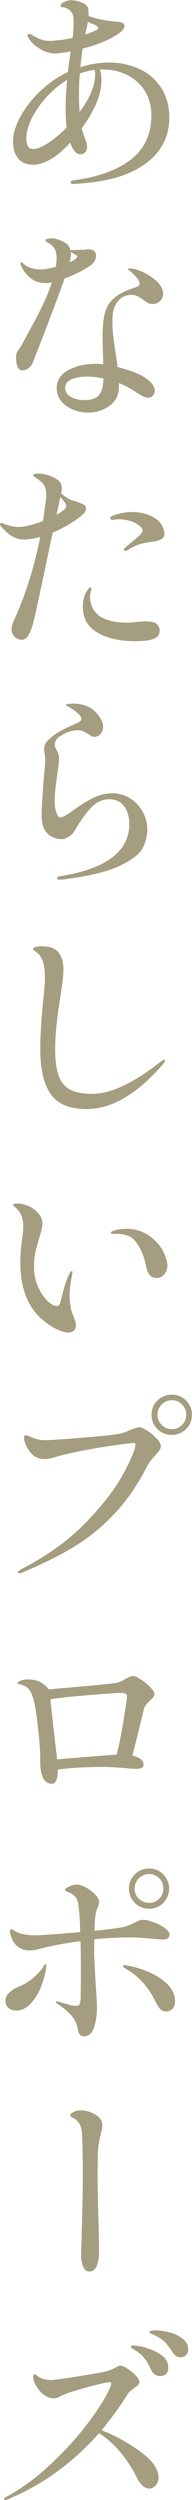 <?xml version="1.0" encoding="UTF-8"?><svg id="_レイヤー_2" xmlns="http://www.w3.org/2000/svg" width="25.4" height="330.12" viewBox="0 0 25.4 330.12"><defs><style>.cls-1{fill:#a49d7f;}</style></defs><g id="_レイヤー_1-2"><path class="cls-1" d="M18.42,9.09c1.21.57,2.18,1.4,2.9,2.51s1.08,2.42,1.08,3.95-.42,2.94-1.26,4.16c-.84,1.22-2.1,2.22-3.78,3s-3.72,1.26-6.13,1.47c-.39.04-.89.07-1.48.11-.28,0-.42-.07-.42-.2,0-.04.03-.09.08-.15s.16-.11.31-.13c3.19-.41,5.71-1.31,7.54-2.7s2.76-3.36,2.76-5.89c0-1.21-.29-2.28-.85-3.19-.57-.91-1.34-1.62-2.31-2.11-.97-.49-2.04-.74-3.22-.74h-.42c.13.45.2.92.2,1.43,0,1.83-.87,3.94-2.6,6.33.09.41.22.83.39,1.26.21.5.31.91.31,1.2,0,.32-.09.56-.27.73s-.38.25-.6.25-.44-.09-.64-.28-.36-.41-.48-.67l-.25-.59c-.95,1.05-1.84,1.79-2.67,2.24s-1.57.67-2.23.67c-.88,0-1.54-.28-1.99-.85-.45-.57-.67-1.29-.67-2.17,0-1.03.32-2.13.97-3.32s1.52-2.31,2.62-3.36c1.1-1.05,2.32-1.9,3.67-2.53.08-.71.2-1.62.37-2.74-.97.19-1.67.28-2.1.28-.65,0-1.32-.21-2-.63-.68-.42-1.15-.86-1.41-1.33-.13-.21-.2-.34-.2-.42,0-.13.07-.2.22-.2.11,0,.21.03.28.08.41.26.81.47,1.19.62.38.15.83.22,1.33.22.22,0,.62-.03,1.18-.1.56-.06,1.15-.16,1.76-.29.09-.75.14-1.45.14-2.1,0-.43-.04-.76-.11-.98-.24-.52-.63-.84-1.18-.95-.07-.02-.17-.03-.28-.04-.11,0-.17-.04-.17-.1,0-.21.15-.39.46-.56.31-.17.63-.25.97-.25.37,0,.79.08,1.26.25s.77.39.92.67c.07.13.11.42.11.87v.28c.45.19,1.02.35,1.71.49.69.14,1.35.23,1.99.27.37.02.64.07.8.17.16.09.24.24.24.45,0,.47-.75,1.06-2.24,1.79-.78.39-1.88.78-3.28,1.15-.09.52-.2,1.34-.31,2.46,1.25-.41,2.5-.62,3.75-.62,1.49,0,2.85.29,4.06.85ZM6.37,18.89c.81-.53,1.63-1.22,2.45-2.06-.09-.62-.14-1.39-.14-2.32,0-1.16.06-2.47.2-3.95-.5.28-1.06.69-1.68,1.23-1.08.95-1.97,2.03-2.67,3.23-.7,1.2-1.05,2.29-1.05,3.26s.32,1.4.95,1.4c.48,0,1.13-.27,1.95-.8ZM12.52,9.21c-.69.11-1.34.28-1.96.5-.08.84-.11,1.76-.11,2.77,0,.8.03,1.57.08,2.3.09-.11.21-.28.37-.5,1.12-1.64,1.68-3.12,1.68-4.42,0-.17-.02-.38-.06-.64ZM11.26,4.56c.62-.21,1.09-.39,1.43-.56.21-.07.31-.2.31-.36,0-.11-.15-.23-.45-.36-.34-.11-.64-.25-.92-.42-.05.34-.13.69-.22,1.06-.08.24-.12.46-.14.64Z"/><path class="cls-1" d="M8.54,36.79c-.5,1.42-1.26,3.46-2.28,6.13-1.02,2.67-1.67,4.34-1.95,5.01-.13.3-.32.54-.57.71-.25.18-.51.27-.77.27-.56,0-.84-.58-.84-1.74,0-.24.02-.42.06-.52.04-.1.13-.27.28-.49.22-.3.42-.62.59-.95l.64-1.2c.71-1.27,1.32-2.43,1.83-3.47.51-1.05.96-2.13,1.33-3.25-.28.06-.53.08-.76.08-.88,0-1.57-.22-2.07-.66s-.89-.91-1.15-1.41c-.11-.21-.17-.38-.17-.53,0-.09.04-.14.11-.14s.21.09.39.28c.24.22.56.39.96.5.4.11.82.17,1.25.17s1.1-.11,1.96-.34c.07-.35.11-.73.11-1.12,0-.71-.16-1.23-.48-1.57-.17-.19-.38-.35-.63-.49-.25-.14-.38-.24-.38-.29,0-.09.07-.17.22-.22.15-.06.34-.08.56-.08.34,0,.65.06.95.17.48.17.85.36,1.11.59s.41.5.46.84c.06-.04.21-.06.45-.06l1.26-.03c.13,0,.25,0,.35-.03.1-.02.21-.03.32-.03.13,0,.23,0,.31.03.22.02.4.11.53.27s.2.35.2.57-.07.45-.2.67c-.13.22-.3.41-.5.56-1.04.71-2.21,1.3-3.5,1.76ZM15.57,39.82c-.47.58-.7,1.41-.7,2.49,0,.65.04,1.32.11,2,.07.68.19,1.51.34,2.48.11.75.19,1.31.22,1.68.86.21,1.66.46,2.41.77.75.31,1.32.64,1.71.99.26.21.46.43.6.67.14.24.21.47.21.67,0,.26-.08.49-.25.67-.17.19-.38.28-.62.28-.22,0-.47-.07-.74-.21-.27-.14-.61-.35-1.02-.63-.67-.45-1.37-.81-2.1-1.09v.48c0,1.05-.41,1.88-1.22,2.49s-1.78.92-2.9.92c-.65,0-1.3-.13-1.93-.38s-1.16-.62-1.57-1.11c-.41-.49-.62-1.05-.62-1.71,0-1.03.5-1.83,1.51-2.39s2.23-.85,3.67-.85c.17,0,.49.02.98.06l-.03-1.12c-.04-1.12-.06-1.93-.06-2.44,0-1.36.1-2.44.31-3.22.21-.78.62-1.45,1.25-1.99.62-.54,1.57-1.01,2.84-1.4.34-.11.5-.28.5-.5,0-.37-.44-.93-1.32-1.68-.15-.09-.22-.17-.22-.22s.08-.08.25-.08c.15,0,.34.02.57.07.23.05.43.11.6.18.77.26,1.49.69,2.19,1.27.69.59,1.04,1.19,1.04,1.81,0,.39-.13.72-.41.98s-.58.39-.94.39c-.24,0-.46-.05-.64-.14s-.43-.25-.73-.48c-.28-.21-.53-.35-.74-.45-.21-.09-.45-.14-.71-.14-.77,0-1.38.29-1.85.87ZM13.16,52.08c.34-.5.51-1.2.53-2.1-.78-.17-1.5-.25-2.16-.25-.82,0-1.51.12-2.07.36-.56.24-.84.62-.84,1.12s.25.92.76,1.2c.5.28,1.09.42,1.76.42,1.01,0,1.68-.25,2.02-.76ZM9.21,34.64c.06-.04.13-.07.21-.1.08-.03.16-.07.24-.13.37-.22.56-.4.56-.53,0-.09-.1-.2-.31-.31-.06-.02-.15-.06-.28-.13-.13-.07-.21-.13-.25-.18v.25c0,.32-.06.69-.17,1.12Z"/><path class="cls-1" d="M10.64,68.21c-1.06.82-2.29,1.53-3.67,2.13-.06.32-.16.79-.31,1.43-1.36,6.55-2.16,10.18-2.38,10.89-.21.63-.41,1.1-.63,1.39s-.47.43-.77.43c-.36,0-.67-.13-.94-.38-.27-.25-.41-.59-.41-1.02,0-.32.11-.73.34-1.23,1.51-3.3,2.66-6.95,3.45-10.95-.79.22-1.52.34-2.21.34-1.01,0-1.98-.56-2.91-1.68-.13-.13-.2-.24-.2-.34,0-.11.06-.17.17-.17.06,0,.2.05.42.14.67.26,1.29.39,1.85.39.41,0,.91-.07,1.51-.22.52-.13,1.1-.32,1.74-.56.09-.62.21-1.5.37-2.66.04-.26.05-.52.05-.78,0-.6-.11-1.05-.34-1.37s-.62-.65-1.18-1.01c-.15-.09-.22-.18-.22-.25,0-.06.07-.1.21-.14.14-.04.3-.06.49-.06.24,0,.54.04.88.11.35.07.66.18.94.31.39.17.7.36.94.59.23.22.35.56.35,1.01,0,.11,0,.21-.03.31-.02.09-.04.18-.06.25.22.26.57.52,1.04.78.21.11.57.24,1.09.39.39.13.68.25.87.36.19.11.28.29.28.53,0,.32-.24.66-.73,1.04ZM8.76,66.86c0-.17-.06-.34-.18-.5s-.32-.41-.6-.73l-.5,2.35c.86-.49,1.29-.86,1.29-1.12ZM20.92,82.63c.13.15.2.36.2.62,0,.56-.29.94-.85,1.13-.57.2-1.36.29-2.37.29-2.02,0-3.68-.37-4.98-1.12-1.31-.75-1.96-1.89-1.96-3.42,0-.37.04-.72.11-1.04.07-.32.16-.56.25-.73.11-.21.22-.39.34-.56.11-.17.21-.25.31-.25.07,0,.11.06.11.17,0,.07-.02.18-.06.32-.04.14-.07.27-.08.38-.02.11-.03.25-.03.42,0,.37.08.77.24,1.2.16.43.44.82.85,1.18.32.28.81.52,1.47.71.66.2,1.41.29,2.26.29.19,0,.4,0,.66-.03.25-.02.5-.04.74-.06.5-.06.9-.08,1.18-.08.86,0,1.4.19,1.62.56ZM21.42,69.4c.22.4.34.76.34,1.08,0,.54-.45.88-1.34,1.01-.13.02-.39.06-.77.11-.38.06-.72.13-1.02.22-.32.09-.65.22-.99.39s-.6.31-.77.42c-.13.08-.24.11-.34.11s-.14-.04-.14-.11.04-.17.14-.28c.11-.11.36-.33.73-.64.54-.43.94-.77,1.2-1.02s.39-.48.39-.69c0-.19-.14-.38-.42-.59-.41-.32-.86-.54-1.34-.66-.49-.12-.92-.18-1.32-.18-.19,0-.36.01-.52.04s-.26.04-.29.04c-.26,0-.39-.07-.39-.22,0-.11.12-.22.36-.34.9-.32,1.74-.48,2.52-.48.6,0,1.15.07,1.67.21.51.14.96.33,1.33.57.43.26.76.59.98.99Z"/><path class="cls-1" d="M7.56,115.98c0-.09.04-.16.12-.2.08-.04.18-.07.28-.08.1-.02.17-.03.21-.03,2.95-.49,5.18-1.3,6.68-2.45,1.5-1.15,2.25-2.6,2.25-4.35,0-1.01-.23-1.82-.69-2.42s-1.11-.91-1.95-.91-1.65.34-2.32,1.02c-.67.68-1.42,1.71-2.24,3.09-.17.32-.42.59-.76.81s-.63.34-.87.34c-.89,0-1.58-.27-2.06-.81-.48-.54-.71-1.32-.71-2.32,0-.6.04-1.48.13-2.66s.14-2.01.18-2.49c.11-1.04.17-1.77.17-2.18,0-.28-.02-.55-.07-.81-.05-.26-.07-.46-.07-.59,0-.39.11-.72.34-.99.22-.27.58-.58,1.06-.94.39-.3,1.09-.68,2.1-1.15.52-.22.89-.4,1.11-.52s.32-.26.32-.41c0-.21-.17-.46-.5-.76s-.72-.57-1.15-.81c-.05-.04-.13-.08-.24-.13-.1-.05-.15-.1-.15-.15s.11-.1.34-.13c.22-.03.41-.04.56-.04.8,0,1.51.15,2.13.46.62.31,1.15.84,1.6,1.61.19.32.28.64.28.98,0,.37-.11.69-.34.95-.22.26-.48.39-.76.39-.15,0-.29-.03-.42-.1s-.26-.14-.39-.24c-.26-.17-.5-.3-.7-.39s-.47-.14-.78-.14c-.75,0-1.53.27-2.35.81-.21.11-.37.28-.48.49s-.17.42-.17.6c0,.15.03.29.1.43.07.14.11.23.13.27.22.41.34.79.34,1.15,0,.24-.07.86-.2,1.85-.26,1.68-.39,2.94-.39,3.78,0,.5.07.98.21,1.44.14.46.33.69.57.69.26,0,.81-.31,1.65-.92.95-.69,1.83-1.24,2.65-1.65.81-.41,1.67-.62,2.59-.62.82,0,1.59.22,2.29.66s1.27,1.03,1.68,1.76c.41.74.62,1.53.62,2.37s-.21,1.68-.64,2.48c-.43.79-1.45,1.57-3.07,2.34-1.62.76-4.03,1.34-7.24,1.74-.24.04-.45.06-.62.06-.24,0-.36-.06-.36-.17Z"/><path class="cls-1" d="M6.71,144.49c-.92-1.32-1.38-3.31-1.38-5.98,0-1.7.12-3.76.36-6.19.17-1.47.25-2.58.25-3.3,0-.86-.1-1.57-.29-2.13-.2-.56-.54-.99-1.02-1.29-.17-.09-.25-.19-.25-.28,0-.13.13-.22.38-.28s.52-.08.8-.08c1.05,0,1.78.28,2.2.83s.63,1.31.63,2.28c0,.52-.06,1.24-.2,2.14s-.21,1.44-.22,1.61c-.04.13-.07.35-.11.64-.37,2.33-.56,4.36-.56,6.08,0,1.49.15,2.67.46,3.51.31.85.81,1.46,1.51,1.83.7.37,1.67.56,2.9.56,2.46,0,5.47-1.4,9.02-4.2.06-.04.14-.1.27-.18s.22-.13.29-.13c.05,0,.08.04.08.11,0,.11-.11.3-.34.56-3.4,3.9-6.74,5.85-10.03,5.85-2.24,0-3.82-.66-4.75-1.97Z"/><path class="cls-1" d="M7.46,175.5c-.62-.3-1.3-.77-2.03-1.4-1.83-1.64-2.74-4.12-2.74-7.42,0-.88.07-1.86.22-2.94.11-.86.17-1.44.17-1.74,0-.56-.08-1.05-.25-1.48-.17-.43-.46-.81-.87-1.15-.15-.13-.22-.22-.22-.28s.06-.1.18-.13.25-.04.38-.04c.49,0,.98.12,1.5.35.51.23.94.56,1.29.97.35.41.52.85.52,1.32,0,.24-.04.53-.12.87s-.18.67-.29,1.01c-.22.75-.4,1.4-.52,1.95s-.18,1.18-.18,1.89c0,.93.17,1.8.52,2.59.35.79.76,1.42,1.23,1.89.47.47.9.7,1.27.7.24,0,.4-.19.48-.56.39-1.64.76-2.82,1.09-3.53.17-.35.31-.53.42-.53.06,0,.08.06.08.17l-.08.5c-.21.95-.31,1.84-.31,2.66,0,.37.06.9.17,1.57.06.32.18.69.37,1.12.21.49.31.86.31,1.12,0,.3-.09.54-.27.71-.18.18-.42.27-.74.27-.41,0-.93-.15-1.55-.45ZM19.88,168.45c-.21-.21-.36-.48-.45-.84-.02-.07-.11-.44-.27-1.09s-.42-1.3-.78-1.93c-.37-.63-.77-1.07-1.22-1.32-.43-.22-1.03-.34-1.79-.34h-.47c-.17,0-.25-.05-.25-.14s.1-.18.31-.25c.56-.19,1.16-.28,1.79-.28,1.32,0,2.49.44,3.5,1.32.69.62,1.18,1.26,1.47,1.93.29.67.43,1.21.43,1.62s-.14.81-.41,1.13c-.27.33-.59.49-.97.49s-.69-.1-.89-.31Z"/><path class="cls-1" d="M2.38,207.62c0-.11.19-.27.56-.48,3.36-1.74,6.16-3.76,8.39-6.06,2.23-2.3,3.88-4.44,4.94-6.4s1.62-3.27,1.65-3.92c0-.15-.08-.22-.25-.22s-.94.09-2.31.28c-1.37.19-2.84.43-4.4.73s-2.86.61-3.9.92c-.41.13-.79.2-1.15.2-.58,0-1.08-.17-1.51-.5-.34-.28-.63-.66-.87-1.15s-.36-.88-.36-1.18c0-.21.08-.31.25-.31s.38.08.64.22c.41.17.76.28,1.04.34.28.06.59.08.92.08.58,0,2.26-.11,5.05-.34,2.79-.22,4.48-.42,5.08-.59.34-.09.67-.22,1.01-.39.67-.26,1.1-.39,1.29-.39.21,0,.54.15,1.01.45.47.3.89.64,1.26,1.04.37.39.56.72.56.98,0,.21-.05.39-.17.56-.11.17-.3.39-.56.67-.49.52-.83.98-1.04,1.37-1.25,2.45-2.67,4.53-4.26,6.24-1.59,1.72-3.35,3.17-5.29,4.37-1.94,1.2-4.25,2.35-6.92,3.47-.22.09-.38.14-.48.14-.13,0-.2-.05-.2-.14ZM20.83,188.71c-.52-.51-.78-1.14-.78-1.89s.26-1.38.78-1.89c.52-.51,1.16-.77,1.9-.77s1.38.26,1.89.78.77,1.15.77,1.88-.26,1.38-.79,1.89c-.52.51-1.15.77-1.88.77s-1.38-.26-1.9-.77ZM24.08,188.16c.37-.37.56-.82.56-1.34s-.19-.98-.56-1.36c-.37-.38-.82-.57-1.34-.57s-.97.19-1.34.57c-.38.38-.56.84-.56,1.36s.19.97.56,1.34c.37.37.82.56,1.34.56s.97-.19,1.34-.56Z"/><path class="cls-1" d="M18.63,221.75c.46.31.87.65,1.25,1.04.37.38.56.69.56.91,0,.13-.05.26-.14.38-.09.12-.25.29-.48.49-.15.15-.3.31-.45.49-.15.18-.25.35-.31.52-.02.11-.06.29-.13.55-.06.25-.15.62-.27,1.11-.56,2.3-.94,3.83-1.15,4.59.99.22,1.48.62,1.48,1.18,0,.37-.32.56-.95.56-.3,0-.76-.03-1.37-.08-1.16-.11-2.11-.17-2.86-.17-2.26,0-4.31.11-6.16.34v.14c0,.52-.07.94-.2,1.26-.13.32-.32.48-.56.48-.58,0-.98-.28-1.22-.84-.23-.56-.35-1.18-.35-1.88v-.92c0-.67-.1-1.97-.31-3.91-.21-1.93-.43-3.22-.67-3.88-.15-.47-.33-.83-.54-1.08s-.52-.43-.91-.55c-.09-.04-.19-.06-.28-.08-.09-.02-.16-.04-.21-.07-.05-.03-.07-.06-.07-.1,0-.09.18-.21.53-.36.34-.08.64-.11.92-.11.45,0,.88.08,1.3.24.42.16.85.47,1.28.94l.08.14,1.51-.14c.32-.02,1.61-.13,3.89-.34,2.28-.21,3.56-.35,3.84-.45.15-.04.42-.17.81-.39.19-.11.38-.21.59-.31.21-.09.39-.14.56-.14.19,0,.51.15.97.46ZM15.43,231.7c.3-1.12.6-2.63.91-4.52s.46-2.95.46-3.18c0-.17-.06-.28-.18-.35s-.34-.1-.66-.1c-.41,0-1.79.09-4.13.28-2.34.19-4.06.37-5.14.56,0,.3.03.63.08,1.01l.31,2.83c.26,2.24.42,3.6.48,4.09,4.11-.35,6.73-.56,7.87-.62Z"/><path class="cls-1" d="M6.13,259.56c0,.13-.02.26-.04.39s-.05.25-.07.36c-.28,1.47-.78,2.71-1.5,3.7-.72.99-1.5,1.48-2.34,1.48-.43,0-.78-.12-1.05-.35-.27-.23-.41-.55-.41-.94s.16-.75.49-1.06c.33-.32.73-.58,1.22-.78,1.27-.52,2.31-1.33,3.14-2.41.04-.06.11-.17.21-.34.1-.17.18-.25.24-.25.07,0,.11.07.11.2ZM12.46,257.52c0,.9.07,2.39.2,4.48.11,1.49.17,2.53.17,3.11,0,.93-.13,1.79-.38,2.58-.25.78-.71,1.19-1.38,1.2-.43,0-.7-.35-.81-1.06-.15-.77-.5-1.41-1.06-1.95s-1.09-.96-1.6-1.27c-.13-.09-.2-.17-.2-.22,0-.07.04-.11.14-.11l.17.03c.07.02.41.12.99.29.59.18,1.03.27,1.33.27.26,0,.43-.08.5-.24s.12-.39.14-.69l.03-3.11c0-2-.02-3.5-.05-4.51-2.09.28-3.88.62-5.35,1.01-.54.15-1.03.22-1.46.22-.52,0-.99-.15-1.41-.45-.42-.3-.73-.74-.94-1.32-.11-.26-.17-.49-.17-.7,0-.22.04-.34.14-.34s.28.09.56.28c.24.15.59.28,1.05.38.46.1.97.15,1.55.15.75,0,2.74-.14,5.99-.42-.05-2.15-.18-3.53-.36-4.14-.15-.45-.51-.81-1.09-1.09-.37-.13-.56-.24-.56-.34,0-.13.18-.28.55-.45.36-.17.7-.25,1.02-.25.34,0,.74.13,1.2.38s.87.56,1.22.92.52.7.52.99c0,.15-.04.33-.12.55-.08.21-.14.36-.18.43-.09.28-.16.62-.21,1.02s-.08,1-.1,1.81c2.15-.22,3.51-.41,4.09-.56.24-.07.64-.24,1.2-.5.26-.15.47-.25.63-.31.16-.06.34-.08.54-.08.34,0,.79.1,1.35.31.56.21,1.05.46,1.48.77.43.31.64.6.64.88,0,.43-.31.64-.92.64-.21,0-.55-.03-1.04-.08-1.4-.13-2.43-.2-3.08-.2-1.59,0-3.23.08-4.93.25v1.43ZM21.35,261.34c1.21.85,1.81,1.83,1.81,2.93,0,.43-.12.76-.35.99-.23.23-.5.35-.8.35-.36,0-.63-.12-.84-.35-.21-.23-.44-.61-.7-1.13-.06-.11-.17-.33-.34-.64s-.36-.61-.56-.87c-.82-1.12-1.75-1.97-2.77-2.55-.17-.09-.3-.18-.39-.25-.09-.08-.14-.14-.14-.2,0-.09.07-.14.2-.14.04,0,.2.03.47.08,1.74.34,3.21.93,4.41,1.78ZM17.84,251.27c-.52-.52-.78-1.15-.78-1.88s.26-1.38.78-1.89c.52-.51,1.16-.77,1.9-.77s1.35.26,1.86.78.77,1.15.77,1.88-.26,1.35-.77,1.88-1.13.78-1.86.78-1.38-.26-1.9-.78ZM18.38,248.02c-.38.37-.57.83-.57,1.37s.19.97.56,1.33c.37.36.83.55,1.37.55s.96-.18,1.33-.55c.36-.36.54-.81.54-1.33s-.18-1-.54-1.37c-.37-.37-.81-.56-1.33-.56s-.98.19-1.36.56Z"/><path class="cls-1" d="M10.98,299.28c-.17-.46-.25-.97-.25-1.53l.03-1.29c.02-.43.06-1.71.11-3.84.06-2.13.08-4.04.08-5.74s-.03-3.33-.08-4.68c-.02-.67-.1-1.19-.25-1.54-.15-.35-.39-.64-.73-.87-.08-.06-.19-.12-.35-.2-.16-.07-.24-.16-.24-.25,0-.17.14-.32.44-.46.29-.14.58-.21.88-.21.73,0,1.4.19,2,.56.61.37.91.84.91,1.4,0,.22-.06.6-.2,1.12-.15.71-.24,1.19-.28,1.43-.09.5-.14,1.71-.14,3.61,0,1.7.04,3.82.11,6.36.06,1.57.08,3.01.08,4.34,0,.6-.1,1.16-.29,1.68-.2.52-.53.78-.99.78-.39,0-.67-.23-.84-.69Z"/><path class="cls-1" d="M18.58,323.75c1.6,1.17,2.39,2.3,2.39,3.4,0,.41-.13.76-.38,1.04s-.53.42-.83.42-.59-.13-.88-.38c-.29-.25-.55-.6-.77-1.05-.63-1.27-1.38-2.42-2.25-3.44-.87-1.03-1.79-1.84-2.76-2.44-3.51,3.96-7.56,6.88-12.15,8.76-.09.04-.18.06-.25.06-.11,0-.17-.05-.17-.14s.1-.19.31-.28c2.02-1.08,4-2.55,5.96-4.4,1.96-1.85,3.64-3.72,5.05-5.63,1.41-1.9,2.35-3.45,2.81-4.65.04-.19.06-.29.06-.31,0-.09-.08-.14-.25-.14-.34,0-1.31.22-2.93.66-1.62.44-2.73.8-3.35,1.08-.11.06-.27.14-.47.24-.21.1-.4.15-.59.15-.47,0-.92-.17-1.35-.5-.43-.34-.77-.73-1.02-1.18-.25-.45-.38-.82-.38-1.12,0-.26.06-.39.2-.39.06,0,.17.07.34.2s.36.24.56.34c.35.15.77.22,1.26.22.39,0,1.61-.16,3.67-.49,2.05-.33,3.34-.56,3.86-.71.19-.06.51-.2.98-.42.32-.19.53-.28.64-.28.22,0,.54.13.95.39s.78.56,1.11.91c.33.35.49.64.49.88,0,.13-.06.26-.18.38-.12.12-.3.27-.54.43-.15.11-.3.23-.46.36-.16.13-.28.26-.35.39-1.08,1.72-2.24,3.31-3.47,4.79,1.83.73,3.54,1.68,5.14,2.84ZM19.32,310.03c.73.2,1.4.51,2.02.95.62.44.92,1,.92,1.69,0,.39-.11.67-.32.84s-.47.25-.77.25c-.22,0-.44-.07-.66-.2-.21-.13-.39-.34-.52-.62-.26-.6-.54-1.09-.84-1.48s-.69-.75-1.18-1.06c-.09-.06-.19-.11-.29-.17-.1-.06-.19-.11-.27-.17-.07-.06-.11-.11-.11-.17,0-.11.14-.17.42-.17.34,0,.87.1,1.6.29ZM22.36,307.97c.68.17,1.28.44,1.78.83s.76.86.76,1.44c0,.32-.1.57-.31.76s-.43.28-.67.28c-.45,0-.82-.23-1.12-.7-.35-.56-.67-.98-.95-1.27-.28-.29-.66-.56-1.15-.83-.17-.09-.36-.18-.59-.27-.22-.08-.34-.16-.34-.24,0-.17.25-.25.76-.25.54,0,1.15.08,1.83.25Z"/></g></svg>